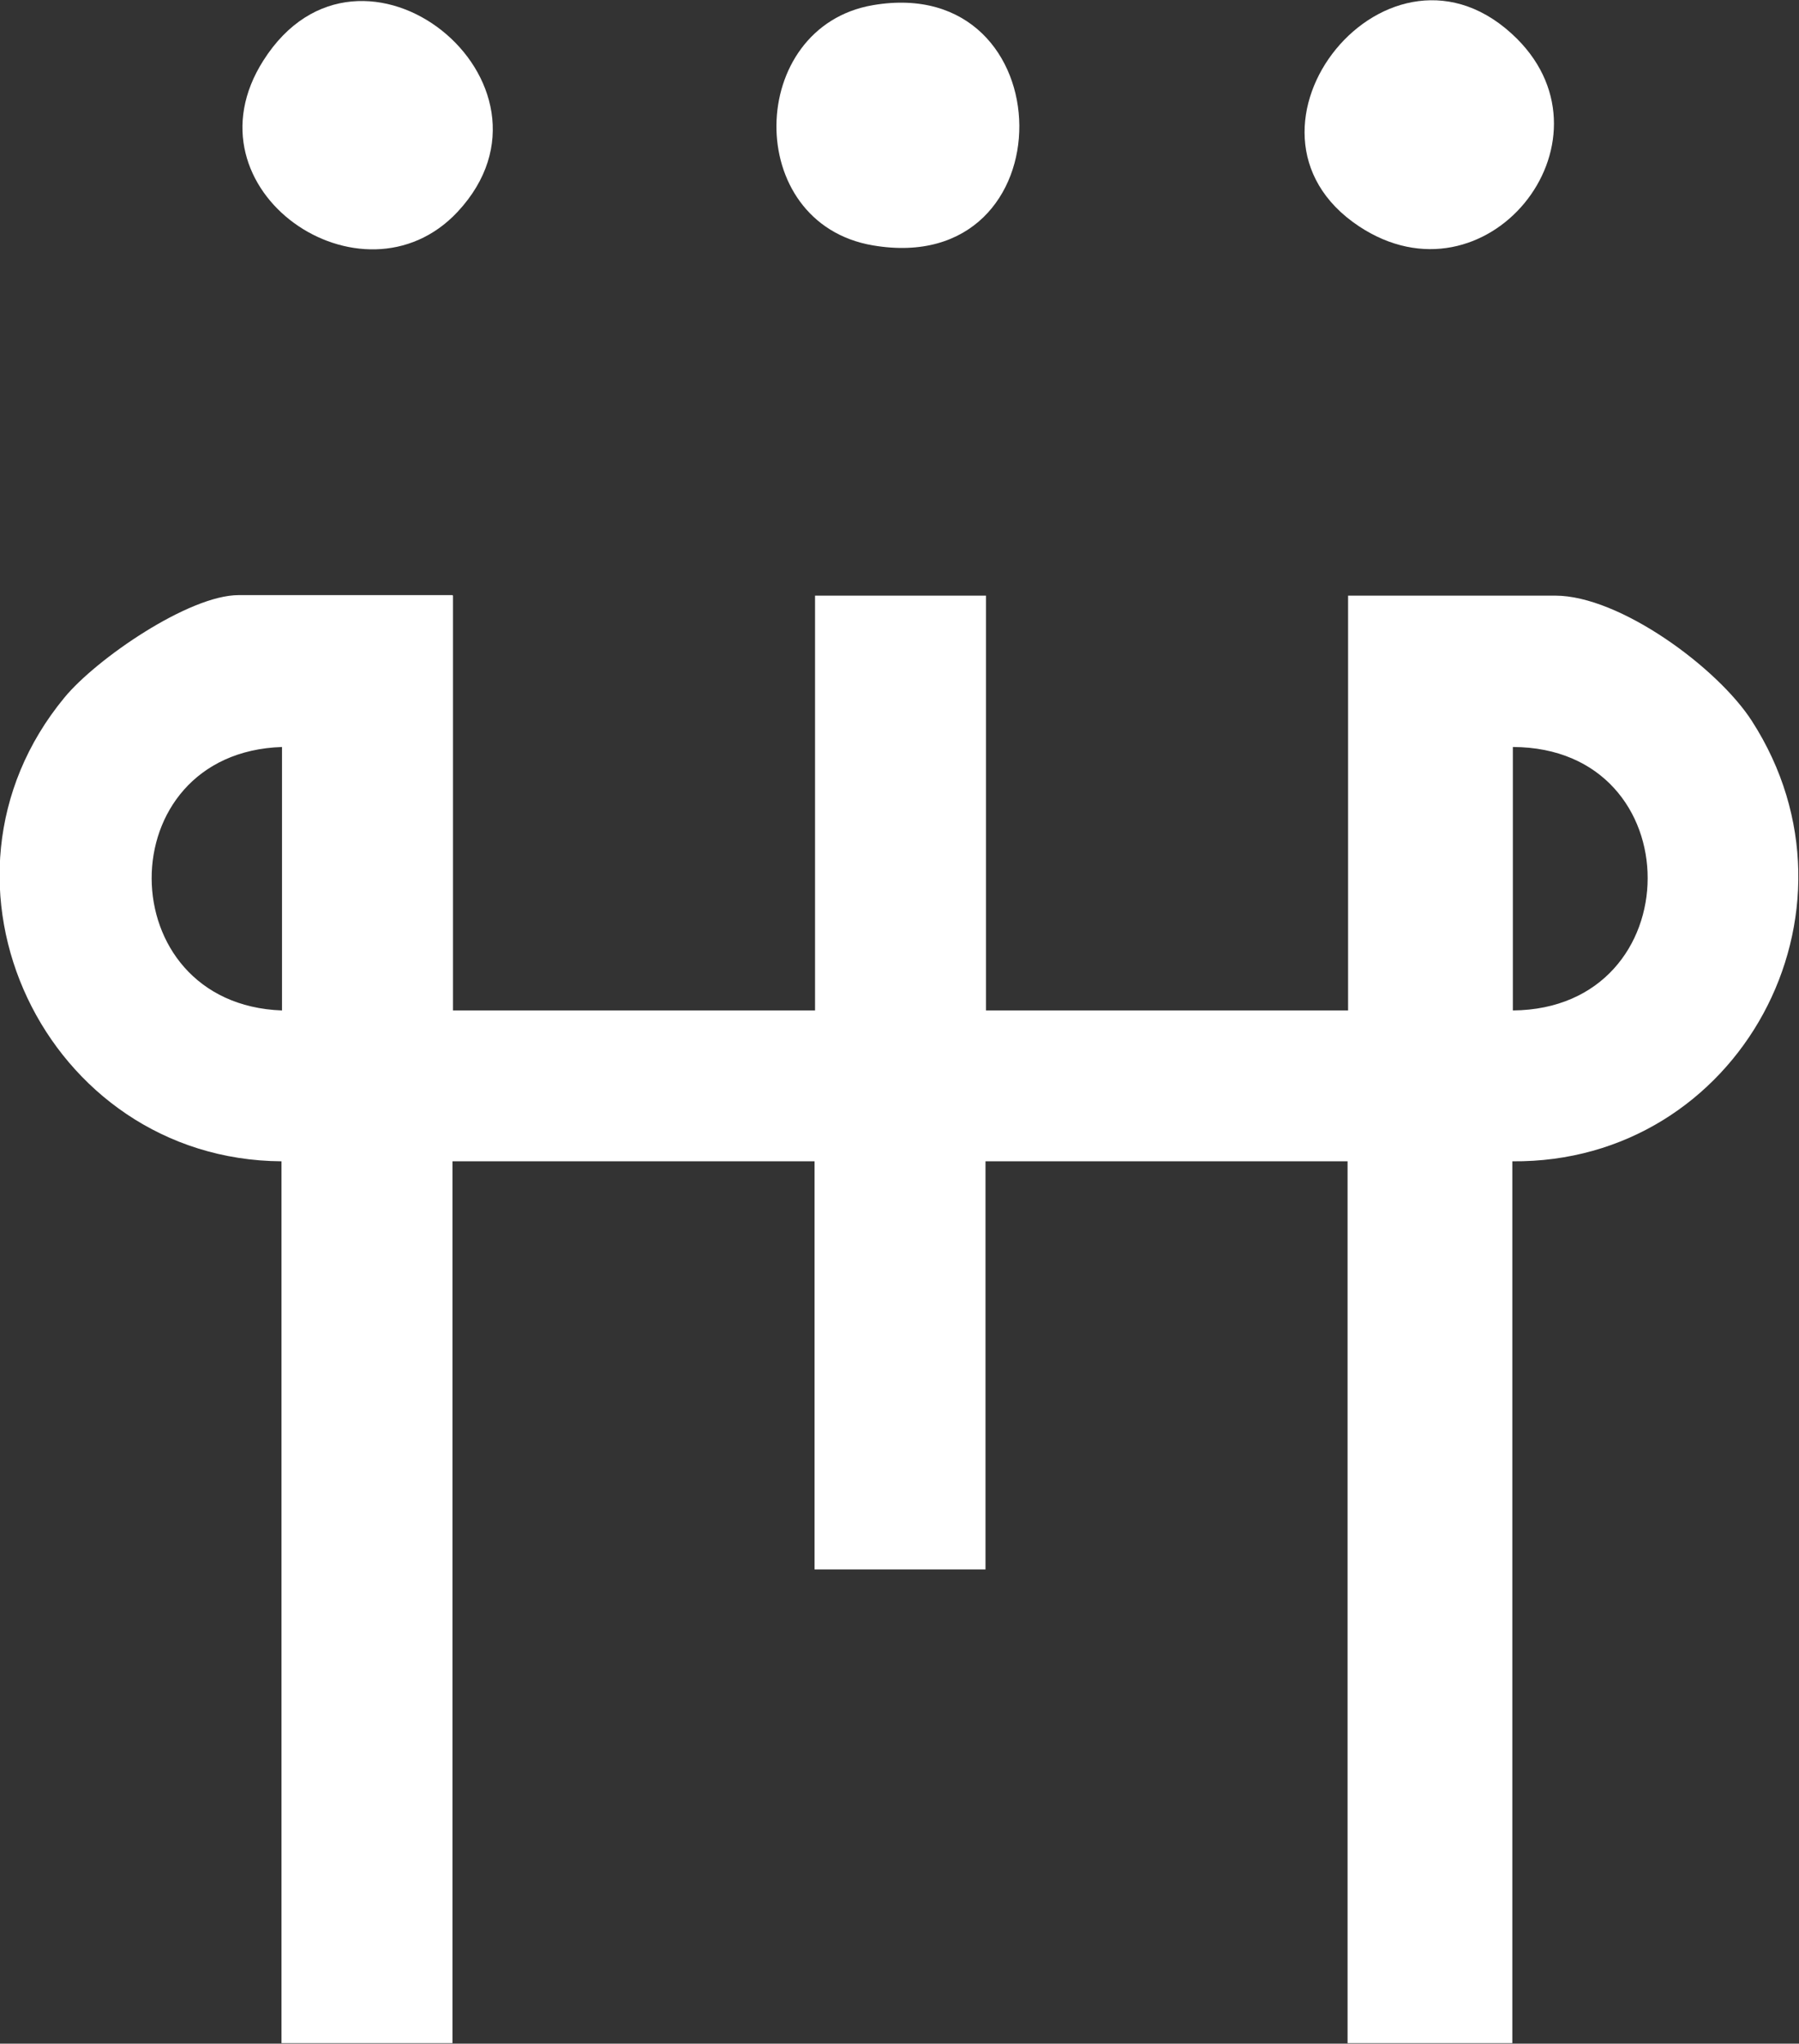<?xml version="1.0" encoding="UTF-8"?>
<svg id="Laag_1" xmlns="http://www.w3.org/2000/svg" version="1.1" viewBox="0 0 348.3 395.6" fill="#fff">
  <rect x="0" y="0" width="348.3" height="395.6" fill="#333333" stroke="none"/>
  <!-- Generator: Adobe Illustrator 29.1.0, SVG Export Plug-In . SVG Version: 2.1.0 Build 142)  -->
  <g id="Group_2149">
    <path id="Path_7606" d="M87.7,115.3v80.3h70.1v-80.3h33.1v80.3h70.1v-80.3h40.1c12.5,0,31.5,14,38.1,24.3,23.8,37-2.5,85.6-46.4,85.2v170.7h-31.9v-170.7h-70.1v79h-33.1v-79h-70.1v170.7h-33.1v-170.7c-45.7-.3-71.5-54.1-42-89.8,6.2-7.5,24.1-19.8,33.7-19.8h41.4ZM54.6,144.6c-33.8,1.1-33.5,49.8,0,51v-51ZM292.9,144.6v51c34.7-.3,34.9-50.9,0-51"/>
    <path id="Path_7607" d="M169,1c37.4-6.4,38.2,53,0,46.5-25.3-4.3-24.5-42.3,0-46.5"/>
    <path id="Path_7608" d="M88.6,41c-18.4,19.7-53.6-4.2-37.6-29.3,18.8-29.6,60.8,4.4,37.6,29.3"/>
    <path id="Path_7609" d="M293.7,7.5c20.1,20.1-6,52.6-30.6,36.3-28-18.6,6-60.8,30.6-36.3"/>
  </g>
</svg>